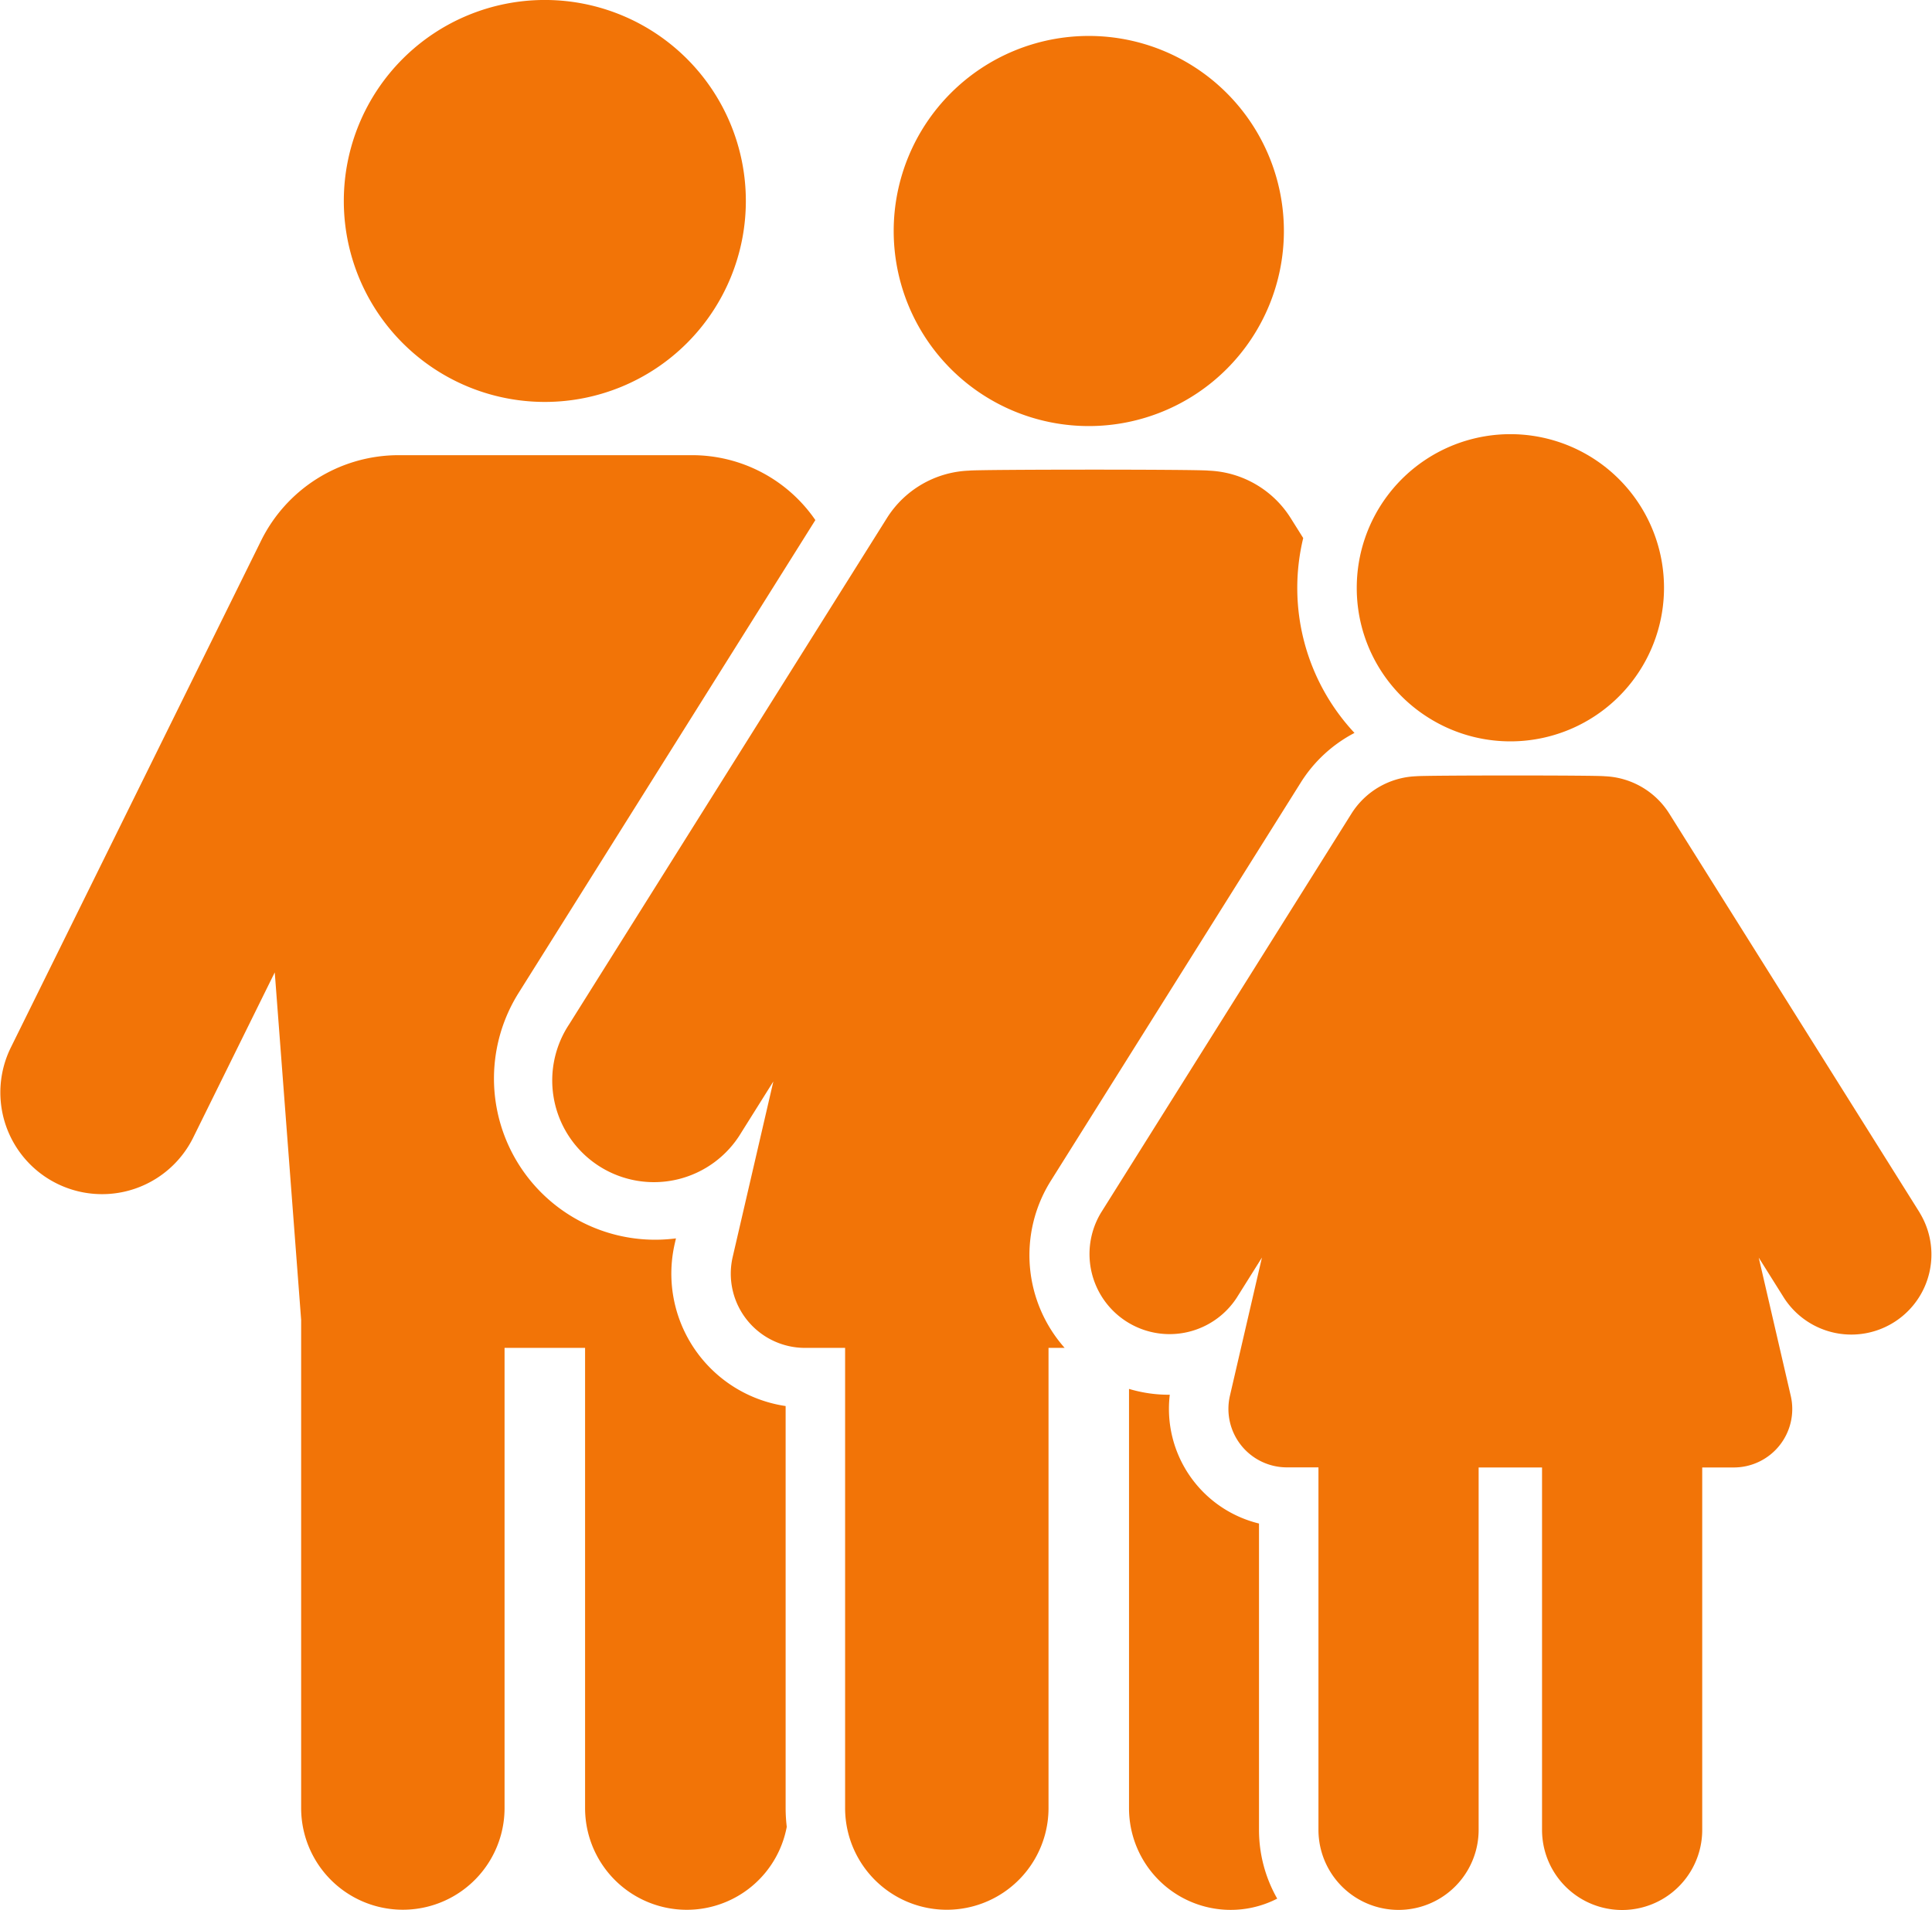 <svg xmlns="http://www.w3.org/2000/svg" width="82.272" height="81.347" viewBox="0 0 82.272 81.347">
  <g id="family-svgrepo-com" transform="translate(-0.001 -2.824)">
    <g id="Grupo_22" data-name="Grupo 22" transform="translate(14.642 2.824)">
      <path id="Trazado_35" data-name="Trazado 35" d="M97.916,19.943a8.56,8.56,0,1,0-8.56-8.56A8.559,8.559,0,0,0,97.916,19.943Z" transform="translate(-89.356 -2.824)" fill="#f27407"/>
    </g>
    <g id="Grupo_23" data-name="Grupo 23" transform="translate(0.001 22.211)">
      <path id="Trazado_36" data-name="Trazado 36" d="M33.457,161.643a5.7,5.7,0,0,1-4.722-6.919l.051-.222a6.865,6.865,0,0,1-6.7-10.456l12.636-20.138a6.365,6.365,0,0,0-5.258-2.764H16.939a6.535,6.535,0,0,0-5.843,3.689L.449,146.4a4.331,4.331,0,0,0,7.767,3.834l3.485-7.061,1.124,14.8v20.792a4.331,4.331,0,0,0,8.662,0v-19.6h3.429v19.6a4.331,4.331,0,0,0,8.588.8,6.889,6.889,0,0,1-.048-.8v-17.13Z" transform="translate(-0.001 -121.144)" fill="#f27407"/>
    </g>
    <g id="Grupo_24" data-name="Grupo 24" transform="translate(48.081 61.981)">
      <path id="Trazado_37" data-name="Trazado 37" d="M298.967,369.592a5.027,5.027,0,0,1-3.8-5.485h-.043a5.919,5.919,0,0,1-1.693-.249v17.858a4.33,4.33,0,0,0,6.311,3.852,5.906,5.906,0,0,1-.776-2.931V369.592Z" transform="translate(-293.433 -363.859)" fill="#f27407"/>
    </g>
    <g id="Grupo_25" data-name="Grupo 25" transform="translate(23.569 22.822)">
      <path id="Trazado_38" data-name="Trazado 38" d="M165.011,155.176l10.658-16.986a5.937,5.937,0,0,1,2.279-2.1,9.045,9.045,0,0,1-2.183-8.3l-.531-.846a4.326,4.326,0,0,0-3.5-2.026c-.424-.058-9.8-.054-10.2,0a4.326,4.326,0,0,0-3.5,2.026L144.5,148.509a4.331,4.331,0,1,0,7.337,4.6l1.364-2.174-1.731,7.473a3.161,3.161,0,0,0,3.079,3.874h1.708v19.6a4.331,4.331,0,0,0,8.662,0v-19.6h.687A5.953,5.953,0,0,1,165.011,155.176Z" transform="translate(-143.837 -124.871)" fill="#f27407"/>
    </g>
    <g id="Grupo_26" data-name="Grupo 26" transform="translate(46.366 35.858)">
      <path id="Trazado_39" data-name="Trazado 39" d="M318.352,223.047,307.694,206.06a3.407,3.407,0,0,0-2.758-1.6c-.164-.023-2.026-.033-3.916-.033-1.962,0-3.954.011-4.113.033a3.407,3.407,0,0,0-2.758,1.6L283.49,223.047a3.411,3.411,0,0,0,5.778,3.625l1.074-1.712-1.363,5.885a2.49,2.49,0,0,0,2.425,3.051h1.345v15.438a3.41,3.41,0,1,0,6.821,0V233.9h2.7v15.438a3.41,3.41,0,1,0,6.821,0V233.9h1.345a2.489,2.489,0,0,0,2.425-3.051l-1.363-5.886,1.075,1.713a3.411,3.411,0,0,0,5.778-3.626Z" transform="translate(-282.969 -204.432)" fill="#f27407"/>
    </g>
    <g id="Grupo_27" data-name="Grupo 27" transform="translate(38.058 4.355)">
      <path id="Trazado_40" data-name="Trazado 40" d="M240.573,28.785a8.308,8.308,0,1,0-8.308-8.308A8.309,8.309,0,0,0,240.573,28.785Z" transform="translate(-232.265 -12.169)" fill="#f27407"/>
    </g>
    <g id="Grupo_28" data-name="Grupo 28" transform="translate(57.777 21.316)">
      <path id="Trazado_41" data-name="Trazado 41" d="M355.584,127.707a6.542,6.542,0,1,0-2.978-5.486A6.511,6.511,0,0,0,355.584,127.707Z" transform="translate(-352.606 -115.679)" fill="#f27407"/>
    </g>
  </g>
</svg>
